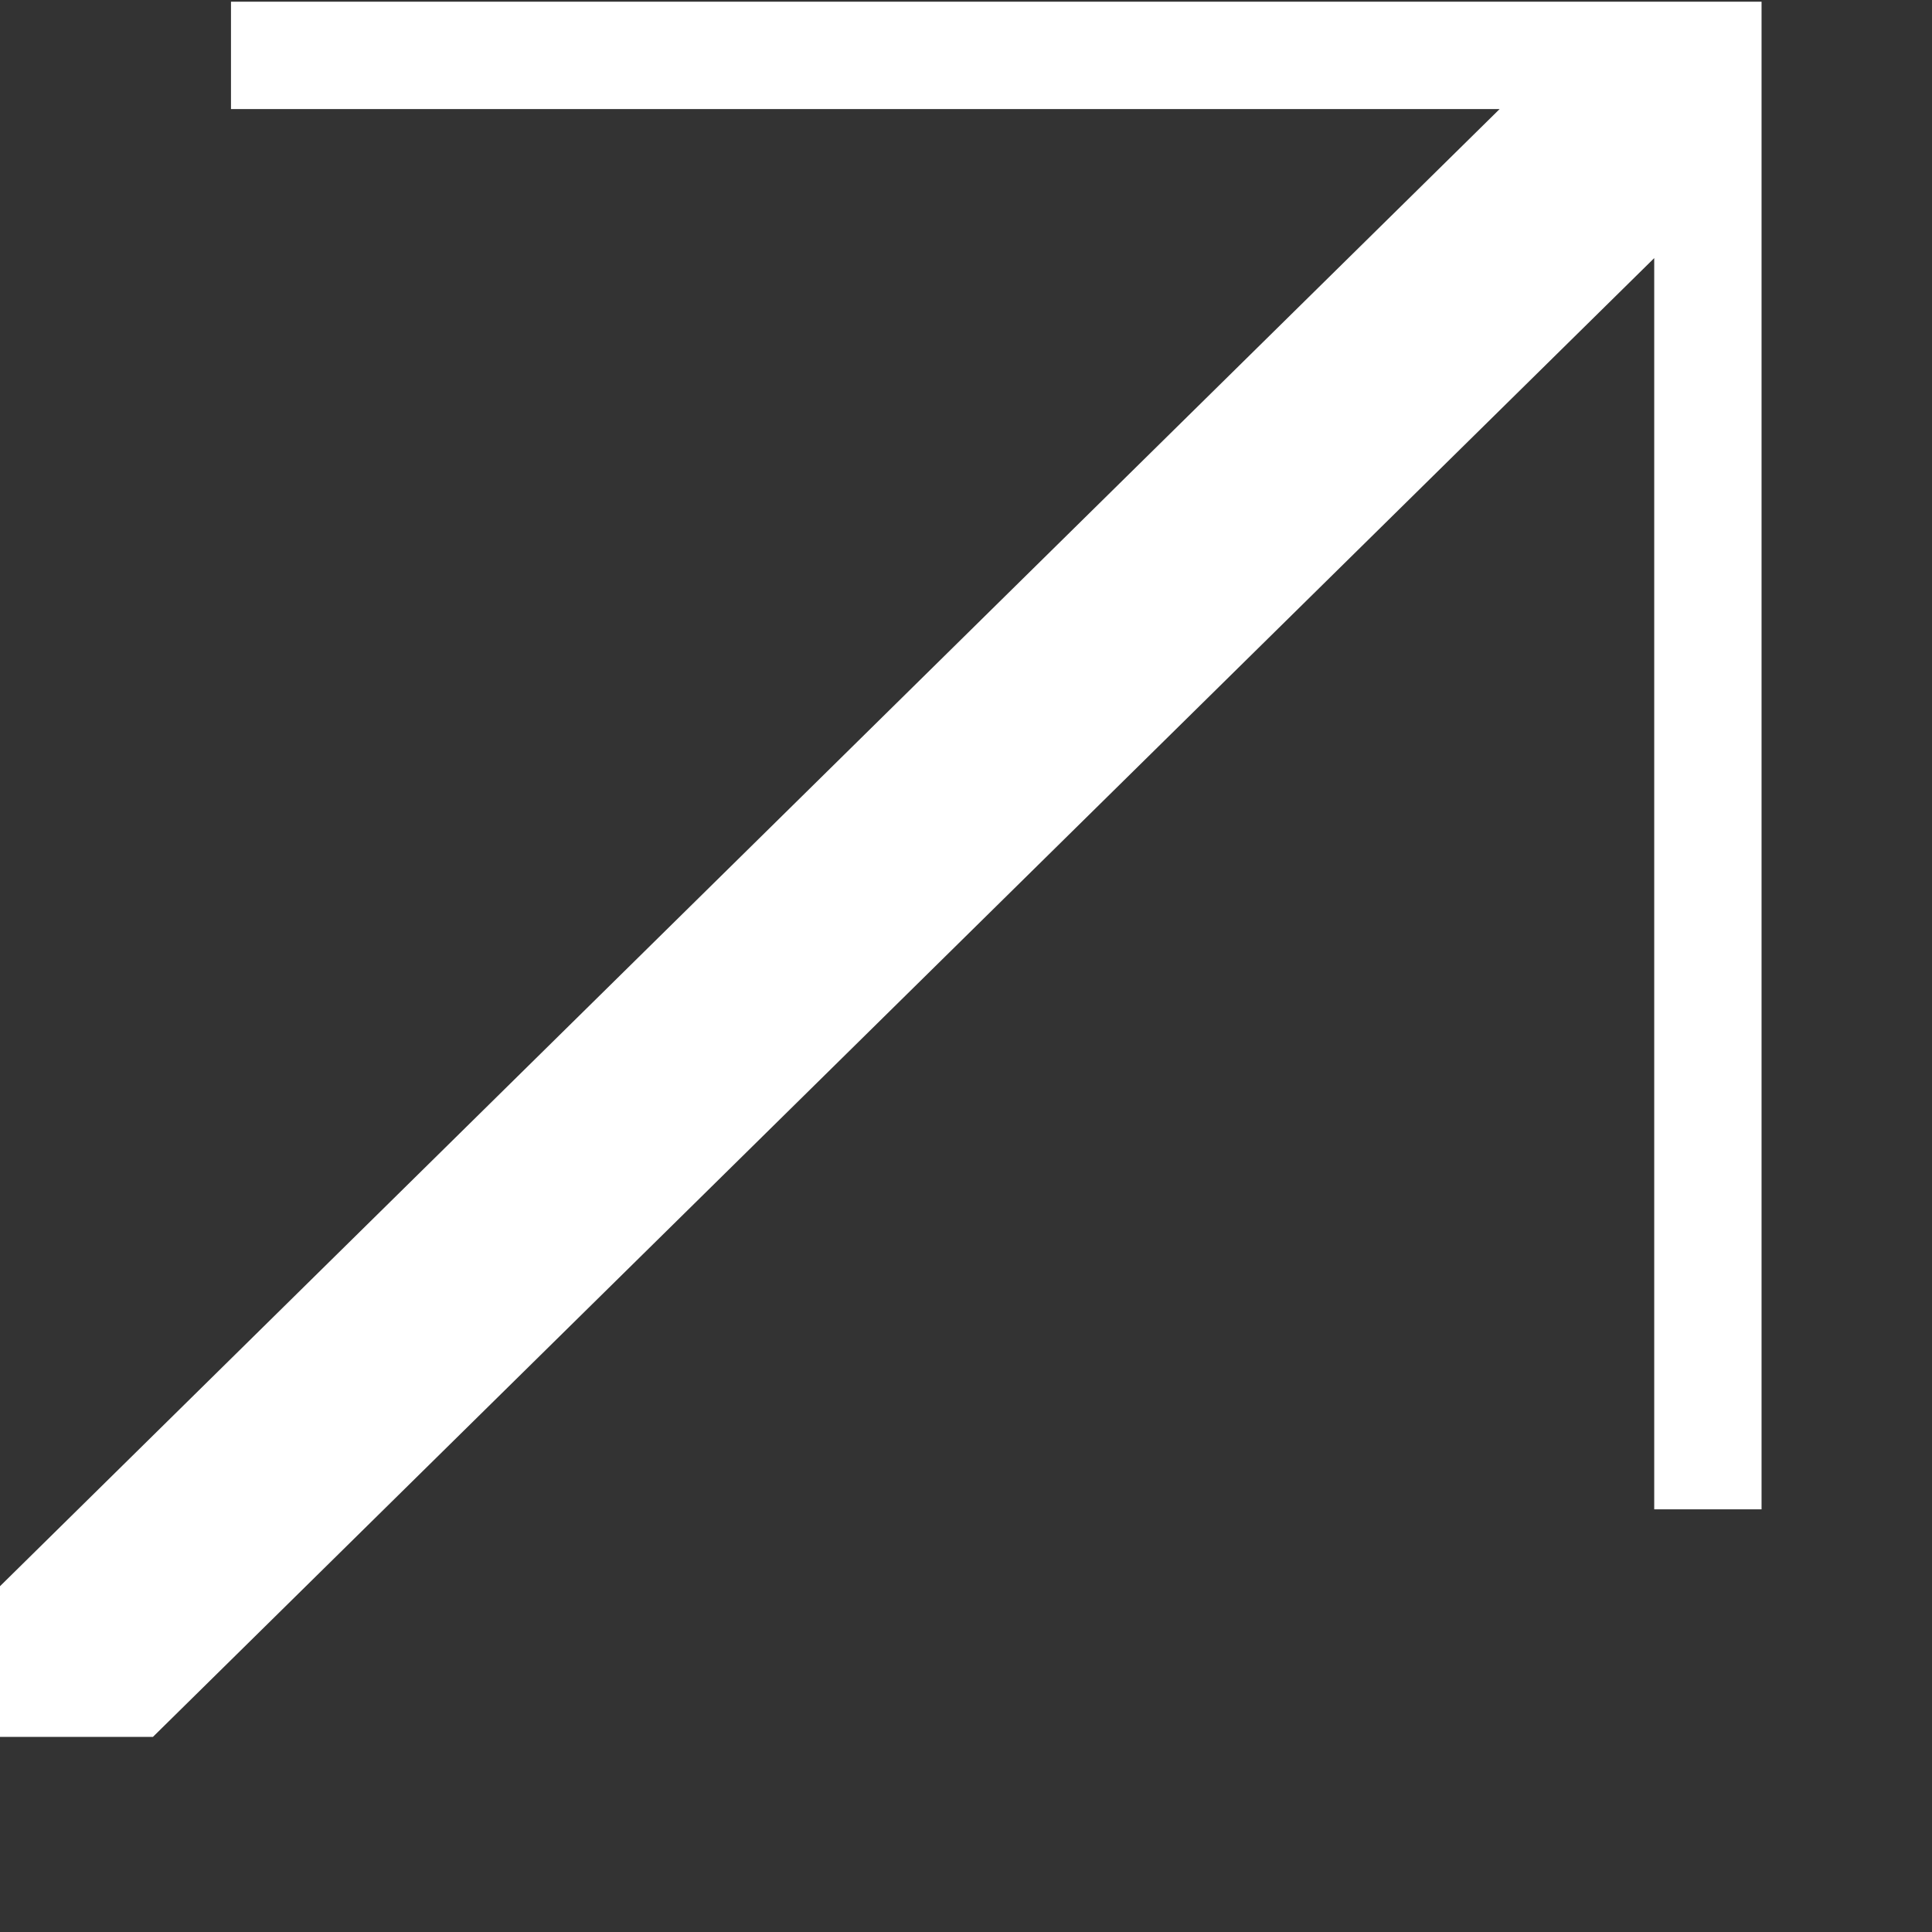 <svg width="9" height="9" viewBox="0 0 9 9" fill="none" xmlns="http://www.w3.org/2000/svg">
<rect x="0" y="0" width="9" height="9" fill="#333333" stroke="none"/>
<g clip-path="url(#clip0_10_716)">
<path d="M0 8.091L8.206 0.008M8.206 0.008H1.076M8.206 0.008V7.031" stroke="white"/>
</g>
<defs>
<clipPath id="clip0_10_716">
<rect width="8.206" height="8.083" fill="white" transform="translate(0 0.008)"/>
</clipPath>
</defs>
</svg>
